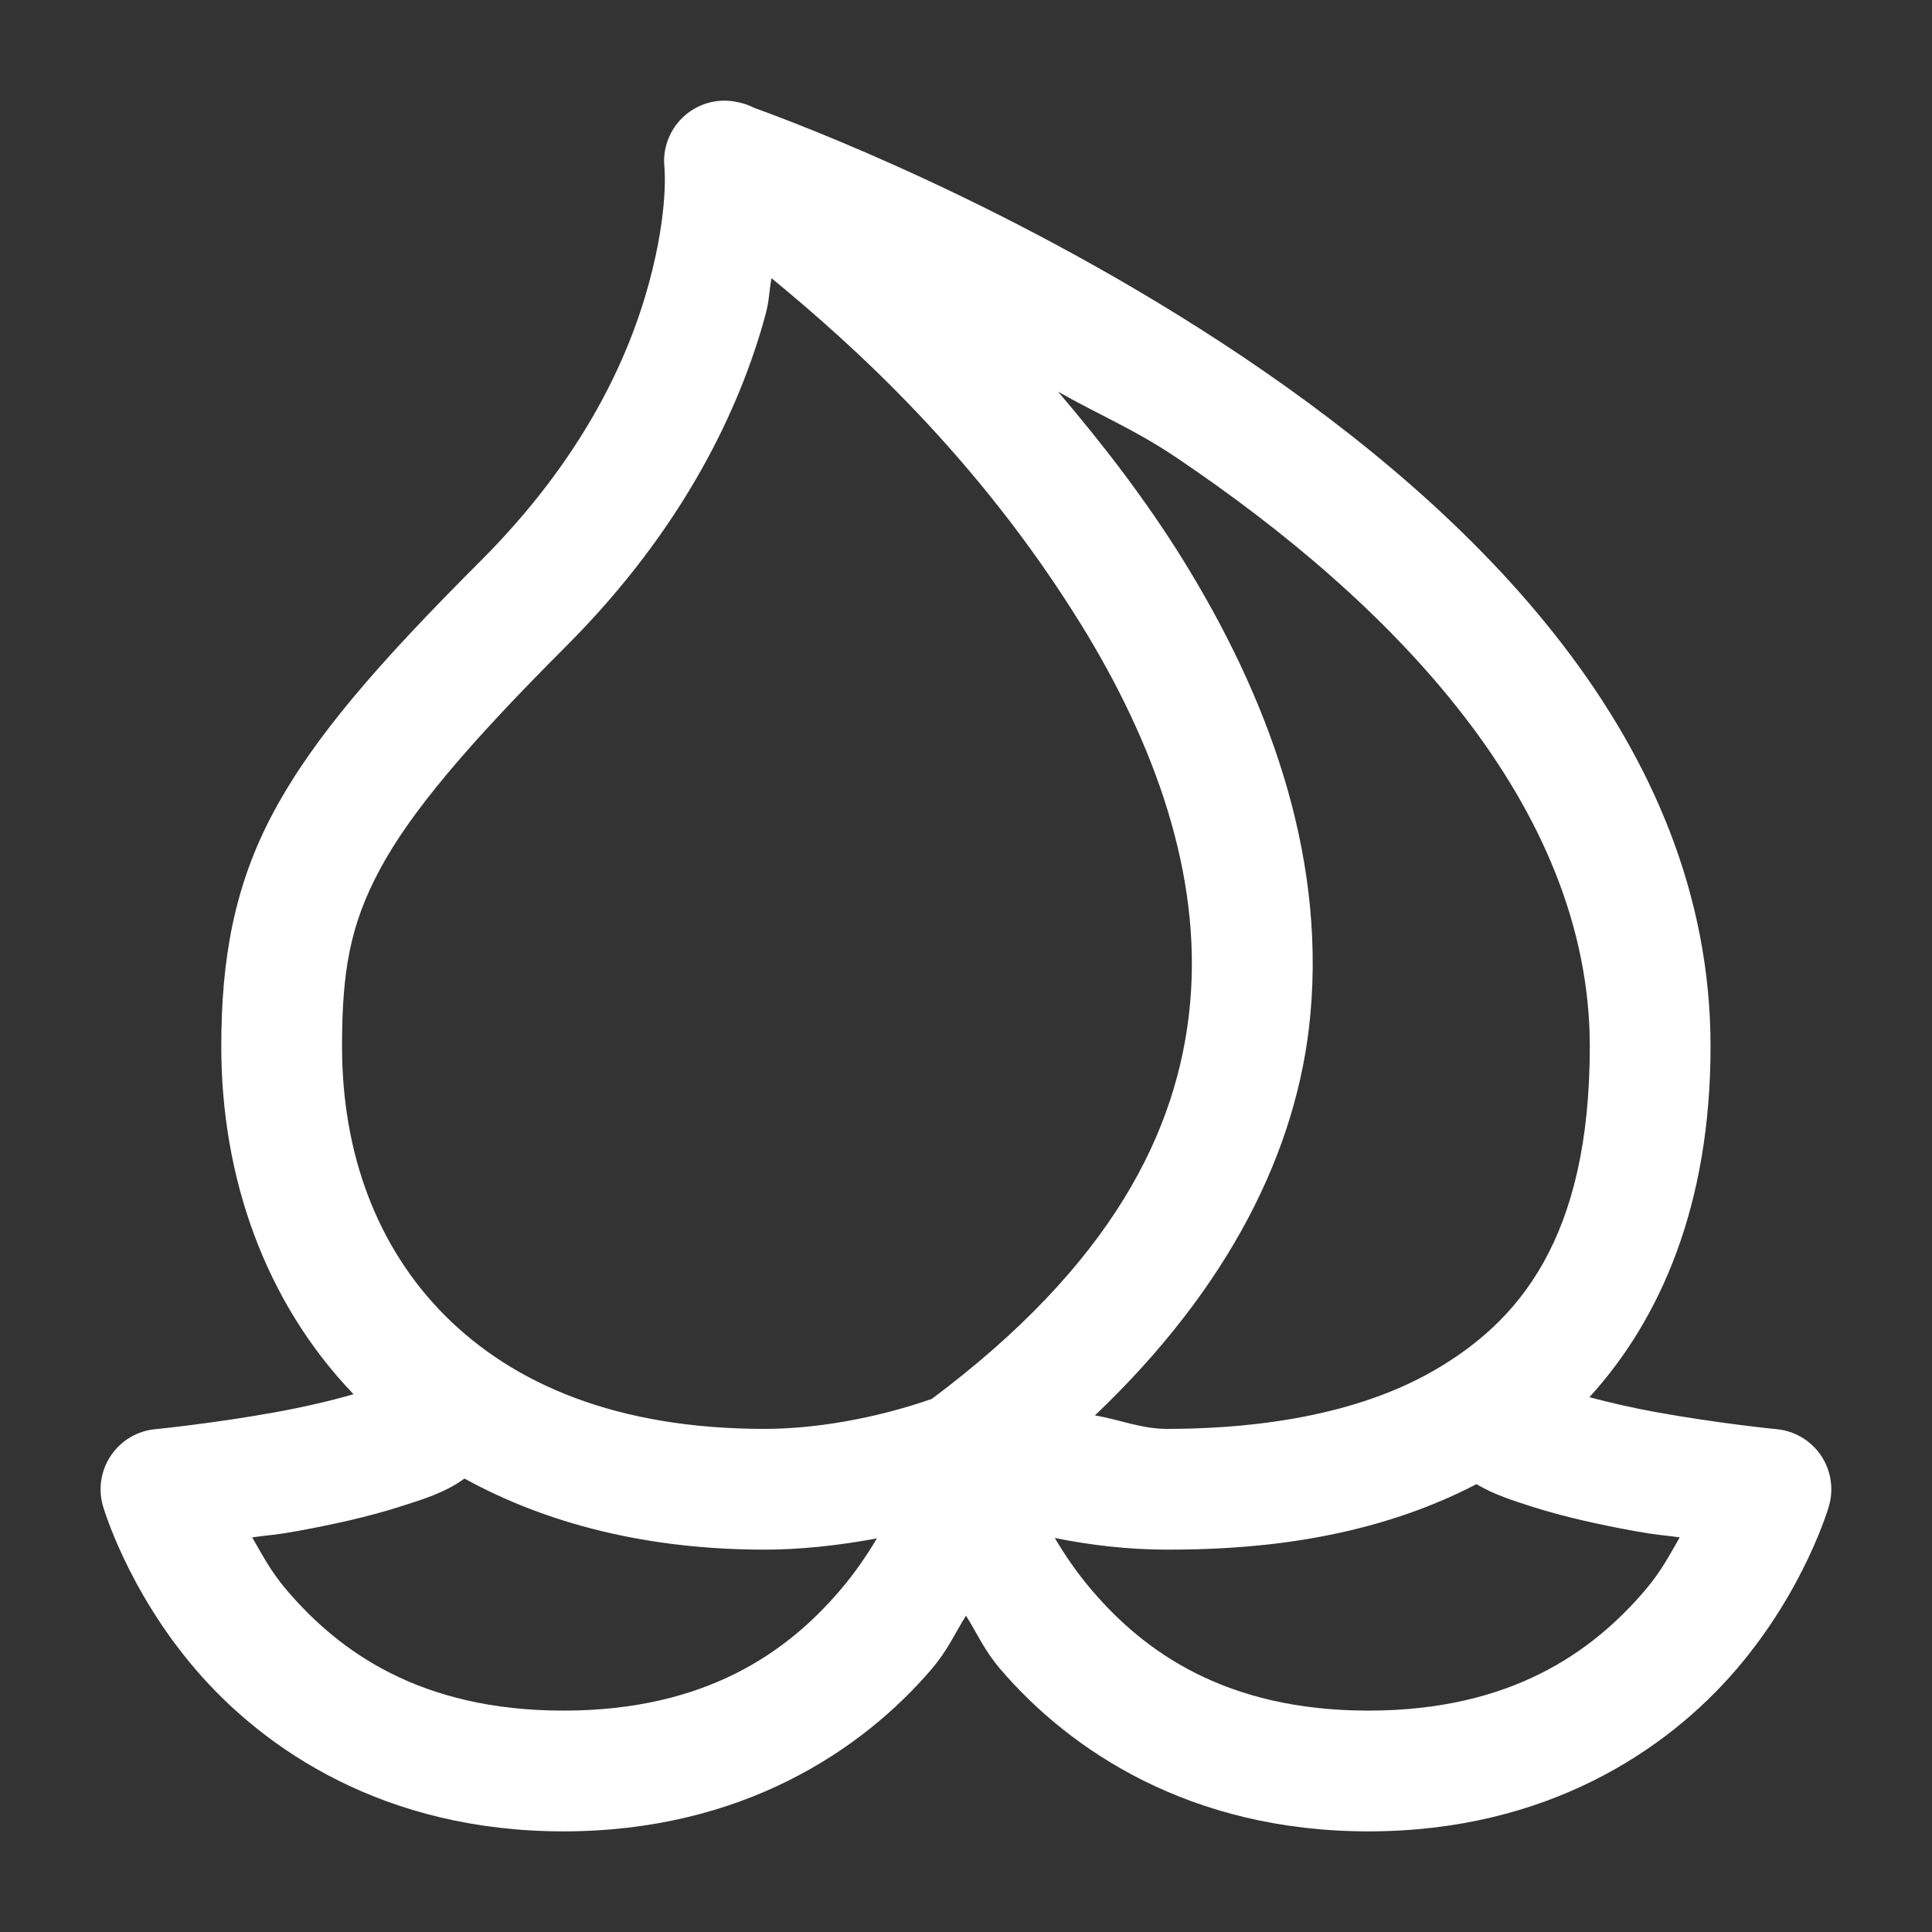 <svg width="56" height="56" viewBox="0 0 56 56" fill="none" xmlns="http://www.w3.org/2000/svg">
<rect x="0" y="0" width="56" height="56" fill="#333333" stroke="none"/>
<path d="M21.061 2.919C20.813 2.91 20.565 2.954 20.334 3.049C20.104 3.144 19.897 3.286 19.726 3.467C19.555 3.649 19.425 3.864 19.344 4.1C19.263 4.335 19.233 4.585 19.257 4.833C19.257 4.833 19.394 6.061 18.81 8.208C18.227 10.355 16.925 13.265 13.927 16.263C10.969 19.221 9.105 21.356 7.937 23.525C6.769 25.694 6.414 27.854 6.414 30.333C6.414 34.13 7.681 37.736 10.247 40.412C9.585 40.605 8.794 40.787 7.998 40.931C6.19 41.26 4.498 41.426 4.498 41.426C4.243 41.45 3.996 41.531 3.775 41.661C3.554 41.792 3.365 41.97 3.22 42.182C3.075 42.394 2.979 42.635 2.938 42.888C2.897 43.142 2.912 43.401 2.983 43.648C2.983 43.648 3.669 46.056 5.669 48.389C7.669 50.723 11.154 53.083 16.331 53.083C21.508 53.083 24.995 50.723 26.995 48.389C27.475 47.829 27.663 47.365 28 46.831C28.337 47.365 28.523 47.83 29.003 48.389C31.003 50.723 34.487 53.083 39.664 53.083C44.842 53.083 48.328 50.723 50.328 48.389C52.329 46.056 53.015 43.648 53.015 43.648C53.085 43.401 53.1 43.142 53.059 42.888C53.019 42.635 52.922 42.394 52.778 42.182C52.633 41.97 52.444 41.792 52.223 41.661C52.002 41.531 51.755 41.45 51.5 41.426C51.5 41.426 49.807 41.26 48 40.931C47.325 40.809 46.667 40.658 46.07 40.498C48.129 38.241 49.581 34.926 49.581 30.333C49.581 21.493 42.721 14.841 36.019 10.338C29.446 5.923 22.927 3.511 21.859 3.126C21.724 3.056 21.58 3.004 21.431 2.971C21.31 2.941 21.186 2.923 21.061 2.919ZM22.363 8.064C24.66 9.955 28.3 13.189 31.336 18.102C33.459 21.538 34.836 25.331 34.496 29.078C34.158 32.809 32.195 36.671 27.009 40.548C25.34 41.129 23.593 41.417 22.164 41.417C17.862 41.417 14.876 40.11 12.904 38.138C10.932 36.165 9.914 33.444 9.914 30.333C9.914 28.146 10.146 26.806 11.02 25.184C11.893 23.561 13.528 21.613 16.404 18.737C19.85 15.291 21.465 11.785 22.187 9.126C22.303 8.7 22.288 8.45 22.363 8.064ZM30.668 11.352C31.85 12.026 32.865 12.435 34.068 13.243C40.351 17.464 46.081 23.35 46.081 30.333C46.081 35.88 44.04 38.31 41.522 39.749C39.003 41.188 35.798 41.417 33.831 41.417C33.07 41.417 32.455 41.145 31.737 41.027C35.626 37.322 37.626 33.333 37.983 29.395C38.417 24.605 36.681 20.098 34.312 16.263C33.207 14.475 31.941 12.847 30.668 11.352ZM13.464 42.857C15.842 44.166 18.763 44.917 22.164 44.917C23.151 44.917 24.26 44.807 25.418 44.591C25.137 45.062 24.802 45.567 24.336 46.111C22.836 47.861 20.487 49.583 16.331 49.583C12.175 49.583 9.828 47.861 8.328 46.111C7.837 45.538 7.601 45.062 7.31 44.561C7.887 44.481 7.937 44.502 8.625 44.377C9.617 44.196 10.656 43.97 11.596 43.67C12.261 43.458 12.877 43.277 13.464 42.857ZM42.795 43.019C43.305 43.32 43.835 43.489 44.402 43.67C45.342 43.97 46.381 44.196 47.373 44.377C48.061 44.502 48.11 44.481 48.688 44.561C48.397 45.062 48.16 45.538 47.669 46.111C46.169 47.861 43.821 49.583 39.664 49.583C35.508 49.583 33.162 47.861 31.662 46.111C31.191 45.562 30.855 45.053 30.573 44.579C31.595 44.784 32.678 44.917 33.831 44.917C35.922 44.917 39.479 44.748 42.795 43.019Z" fill="white"/>
</svg>
